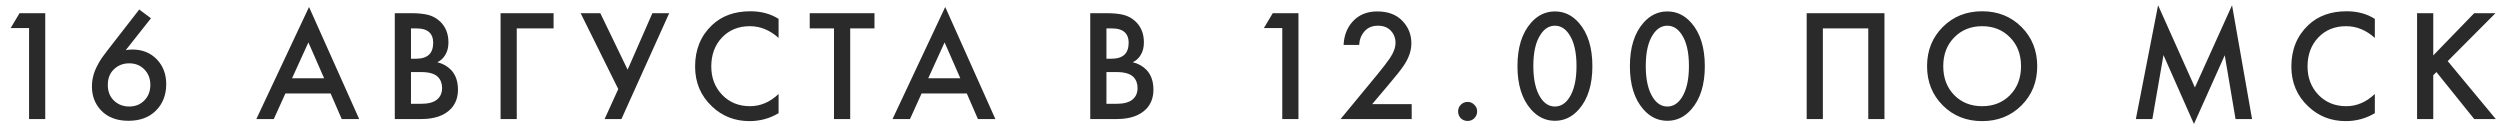 <?xml version="1.0" encoding="UTF-8"?> <svg xmlns="http://www.w3.org/2000/svg" width="189" height="10" viewBox="0 0 189 10" fill="none"><path d="M2.197 9V2.124H0.805L1.477 0.996H3.421V9H2.197ZM10.526 0.72L11.414 1.38L9.506 3.792C9.666 3.76 9.834 3.744 10.01 3.744C10.762 3.744 11.378 3.992 11.858 4.488C12.33 4.984 12.566 5.608 12.566 6.36C12.566 7.184 12.302 7.856 11.774 8.376C11.262 8.88 10.574 9.132 9.71 9.132C8.838 9.132 8.15 8.872 7.646 8.352C7.182 7.864 6.95 7.26 6.95 6.54C6.95 6.012 7.078 5.5 7.334 5.004C7.39 4.892 7.446 4.788 7.502 4.692C7.566 4.588 7.634 4.48 7.706 4.368C7.786 4.256 7.846 4.176 7.886 4.128C7.926 4.072 7.998 3.976 8.102 3.84C8.214 3.696 8.282 3.608 8.306 3.576L10.526 0.72ZM10.898 5.232C10.602 4.936 10.226 4.788 9.77 4.788C9.314 4.788 8.93 4.936 8.618 5.232C8.306 5.528 8.15 5.924 8.15 6.42C8.15 6.916 8.306 7.312 8.618 7.608C8.93 7.904 9.314 8.052 9.77 8.052C10.226 8.052 10.602 7.904 10.898 7.608C11.21 7.296 11.366 6.9 11.366 6.42C11.366 5.94 11.21 5.544 10.898 5.232ZM25.835 9L24.995 7.068H21.575L20.699 9H19.379L23.363 0.528L27.155 9H25.835ZM22.079 5.916H24.503L23.315 3.204L22.079 5.916ZM29.846 0.996H31.058C31.602 0.996 32.042 1.04 32.378 1.128C32.714 1.216 33.01 1.38 33.266 1.62C33.69 2.02 33.902 2.548 33.902 3.204C33.902 3.58 33.822 3.896 33.662 4.152C33.518 4.4 33.318 4.584 33.062 4.704C33.478 4.808 33.822 5 34.094 5.28C34.446 5.648 34.622 6.148 34.622 6.78C34.622 7.364 34.446 7.844 34.094 8.22C33.598 8.74 32.85 9 31.85 9H29.846V0.996ZM31.07 2.148V4.44H31.442C31.89 4.44 32.222 4.336 32.438 4.128C32.646 3.928 32.75 3.624 32.75 3.216C32.75 2.888 32.654 2.632 32.462 2.448C32.254 2.248 31.93 2.148 31.49 2.148H31.07ZM31.07 5.448V7.848H31.814C32.366 7.848 32.77 7.744 33.026 7.536C33.29 7.328 33.422 7.032 33.422 6.648C33.422 6.304 33.314 6.024 33.098 5.808C32.85 5.568 32.43 5.448 31.838 5.448H31.07ZM37.843 9V0.996H41.851V2.148H39.067V9H37.843ZM43.896 0.996H45.384L47.448 5.268L49.32 0.996H50.592L46.98 9H45.708L46.74 6.732L43.896 0.996ZM58.861 1.428V2.868C58.205 2.276 57.481 1.98 56.689 1.98C55.825 1.98 55.121 2.268 54.577 2.844C54.041 3.412 53.773 4.14 53.773 5.028C53.773 5.884 54.049 6.6 54.601 7.176C55.153 7.744 55.853 8.028 56.701 8.028C57.493 8.028 58.213 7.72 58.861 7.104V8.556C58.189 8.956 57.457 9.156 56.665 9.156C55.553 9.156 54.609 8.788 53.833 8.052C52.977 7.252 52.549 6.244 52.549 5.028C52.549 3.748 52.977 2.704 53.833 1.896C54.569 1.2 55.533 0.852 56.725 0.852C57.549 0.852 58.261 1.044 58.861 1.428ZM66.111 2.148H64.275V9H63.05V2.148H61.215V0.996H66.111V2.148ZM73.931 9L73.091 7.068H69.671L68.795 9H67.475L71.459 0.528L75.251 9H73.931ZM70.175 5.916H72.599L71.411 3.204L70.175 5.916ZM82.423 0.996H83.635C84.179 0.996 84.619 1.04 84.955 1.128C85.291 1.216 85.587 1.38 85.843 1.62C86.267 2.02 86.479 2.548 86.479 3.204C86.479 3.58 86.399 3.896 86.239 4.152C86.095 4.4 85.895 4.584 85.639 4.704C86.055 4.808 86.399 5 86.671 5.28C87.023 5.648 87.199 6.148 87.199 6.78C87.199 7.364 87.023 7.844 86.671 8.22C86.175 8.74 85.427 9 84.427 9H82.423V0.996ZM83.647 2.148V4.44H84.019C84.467 4.44 84.799 4.336 85.015 4.128C85.223 3.928 85.327 3.624 85.327 3.216C85.327 2.888 85.231 2.632 85.039 2.448C84.831 2.248 84.507 2.148 84.067 2.148H83.647ZM83.647 5.448V7.848H84.391C84.943 7.848 85.347 7.744 85.603 7.536C85.867 7.328 85.999 7.032 85.999 6.648C85.999 6.304 85.891 6.024 85.675 5.808C85.427 5.568 85.007 5.448 84.415 5.448H83.647ZM96.94 9V2.124H95.548L96.22 0.996H98.164V9H96.94ZM106.724 7.872V9H101.348L104.12 5.64C104.536 5.136 104.856 4.72 105.08 4.392C105.36 3.976 105.5 3.592 105.5 3.24C105.5 2.88 105.384 2.576 105.152 2.328C104.92 2.072 104.592 1.944 104.168 1.944C103.744 1.944 103.408 2.084 103.16 2.364C102.912 2.644 102.776 2.988 102.752 3.396H101.576C101.608 2.692 101.832 2.108 102.248 1.644C102.712 1.124 103.336 0.864 104.12 0.864C104.928 0.864 105.56 1.1 106.016 1.572C106.472 2.044 106.7 2.612 106.7 3.276C106.7 3.828 106.508 4.388 106.124 4.956C105.916 5.268 105.536 5.748 104.984 6.396L103.736 7.872H106.724ZM110.436 8.94C110.3 8.796 110.232 8.624 110.232 8.424C110.232 8.224 110.3 8.056 110.436 7.92C110.58 7.776 110.752 7.704 110.952 7.704C111.152 7.704 111.32 7.776 111.456 7.92C111.6 8.056 111.672 8.224 111.672 8.424C111.672 8.624 111.6 8.796 111.456 8.94C111.32 9.076 111.152 9.144 110.952 9.144C110.752 9.144 110.58 9.076 110.436 8.94ZM119.364 8.268C118.86 8.844 118.256 9.132 117.552 9.132C116.848 9.132 116.244 8.844 115.74 8.268C115.06 7.492 114.72 6.404 114.72 5.004C114.72 3.596 115.06 2.504 115.74 1.728C116.244 1.152 116.848 0.864 117.552 0.864C118.256 0.864 118.86 1.152 119.364 1.728C120.044 2.504 120.384 3.596 120.384 5.004C120.384 6.404 120.044 7.492 119.364 8.268ZM118.632 2.604C118.344 2.164 117.984 1.944 117.552 1.944C117.12 1.944 116.76 2.164 116.472 2.604C116.104 3.148 115.92 3.944 115.92 4.992C115.92 6.032 116.104 6.832 116.472 7.392C116.76 7.832 117.12 8.052 117.552 8.052C117.984 8.052 118.344 7.832 118.632 7.392C119 6.832 119.184 6.032 119.184 4.992C119.184 3.944 119 3.148 118.632 2.604ZM127.864 8.268C127.36 8.844 126.756 9.132 126.052 9.132C125.348 9.132 124.744 8.844 124.24 8.268C123.56 7.492 123.22 6.404 123.22 5.004C123.22 3.596 123.56 2.504 124.24 1.728C124.744 1.152 125.348 0.864 126.052 0.864C126.756 0.864 127.36 1.152 127.864 1.728C128.544 2.504 128.884 3.596 128.884 5.004C128.884 6.404 128.544 7.492 127.864 8.268ZM127.132 2.604C126.844 2.164 126.484 1.944 126.052 1.944C125.62 1.944 125.26 2.164 124.972 2.604C124.604 3.148 124.42 3.944 124.42 4.992C124.42 6.032 124.604 6.832 124.972 7.392C125.26 7.832 125.62 8.052 126.052 8.052C126.484 8.052 126.844 7.832 127.132 7.392C127.5 6.832 127.684 6.032 127.684 4.992C127.684 3.944 127.5 3.148 127.132 2.604ZM136.585 0.996H142.465V9H141.241V2.148H137.809V9H136.585V0.996ZM146.874 2.04C147.666 1.248 148.658 0.852 149.85 0.852C151.042 0.852 152.034 1.248 152.826 2.04C153.618 2.832 154.014 3.82 154.014 5.004C154.014 6.188 153.618 7.176 152.826 7.968C152.034 8.76 151.042 9.156 149.85 9.156C148.658 9.156 147.666 8.76 146.874 7.968C146.082 7.176 145.686 6.188 145.686 5.004C145.686 3.82 146.082 2.832 146.874 2.04ZM147.738 7.188C148.29 7.748 148.994 8.028 149.85 8.028C150.706 8.028 151.41 7.748 151.962 7.188C152.514 6.62 152.79 5.892 152.79 5.004C152.79 4.116 152.514 3.392 151.962 2.832C151.41 2.264 150.706 1.98 149.85 1.98C148.994 1.98 148.29 2.264 147.738 2.832C147.186 3.392 146.91 4.116 146.91 5.004C146.91 5.892 147.186 6.62 147.738 7.188ZM162.719 9H161.471L163.151 0.396L165.935 6.612L168.743 0.396L170.255 9H169.007L168.191 4.176L165.863 9.372L163.559 4.164L162.719 9ZM179.538 1.428V2.868C178.882 2.276 178.158 1.98 177.366 1.98C176.502 1.98 175.798 2.268 175.254 2.844C174.718 3.412 174.45 4.14 174.45 5.028C174.45 5.884 174.726 6.6 175.278 7.176C175.83 7.744 176.53 8.028 177.378 8.028C178.17 8.028 178.89 7.72 179.538 7.104V8.556C178.866 8.956 178.134 9.156 177.342 9.156C176.23 9.156 175.286 8.788 174.51 8.052C173.654 7.252 173.226 6.244 173.226 5.028C173.226 3.748 173.654 2.704 174.51 1.896C175.246 1.2 176.21 0.852 177.402 0.852C178.226 0.852 178.938 1.044 179.538 1.428ZM183.955 0.996V4.188L187.051 0.996H188.659L185.047 4.62L188.683 9H187.051L184.195 5.448L183.955 5.688V9H182.731V0.996H183.955Z" fill="#2A2A2A"></path></svg> 